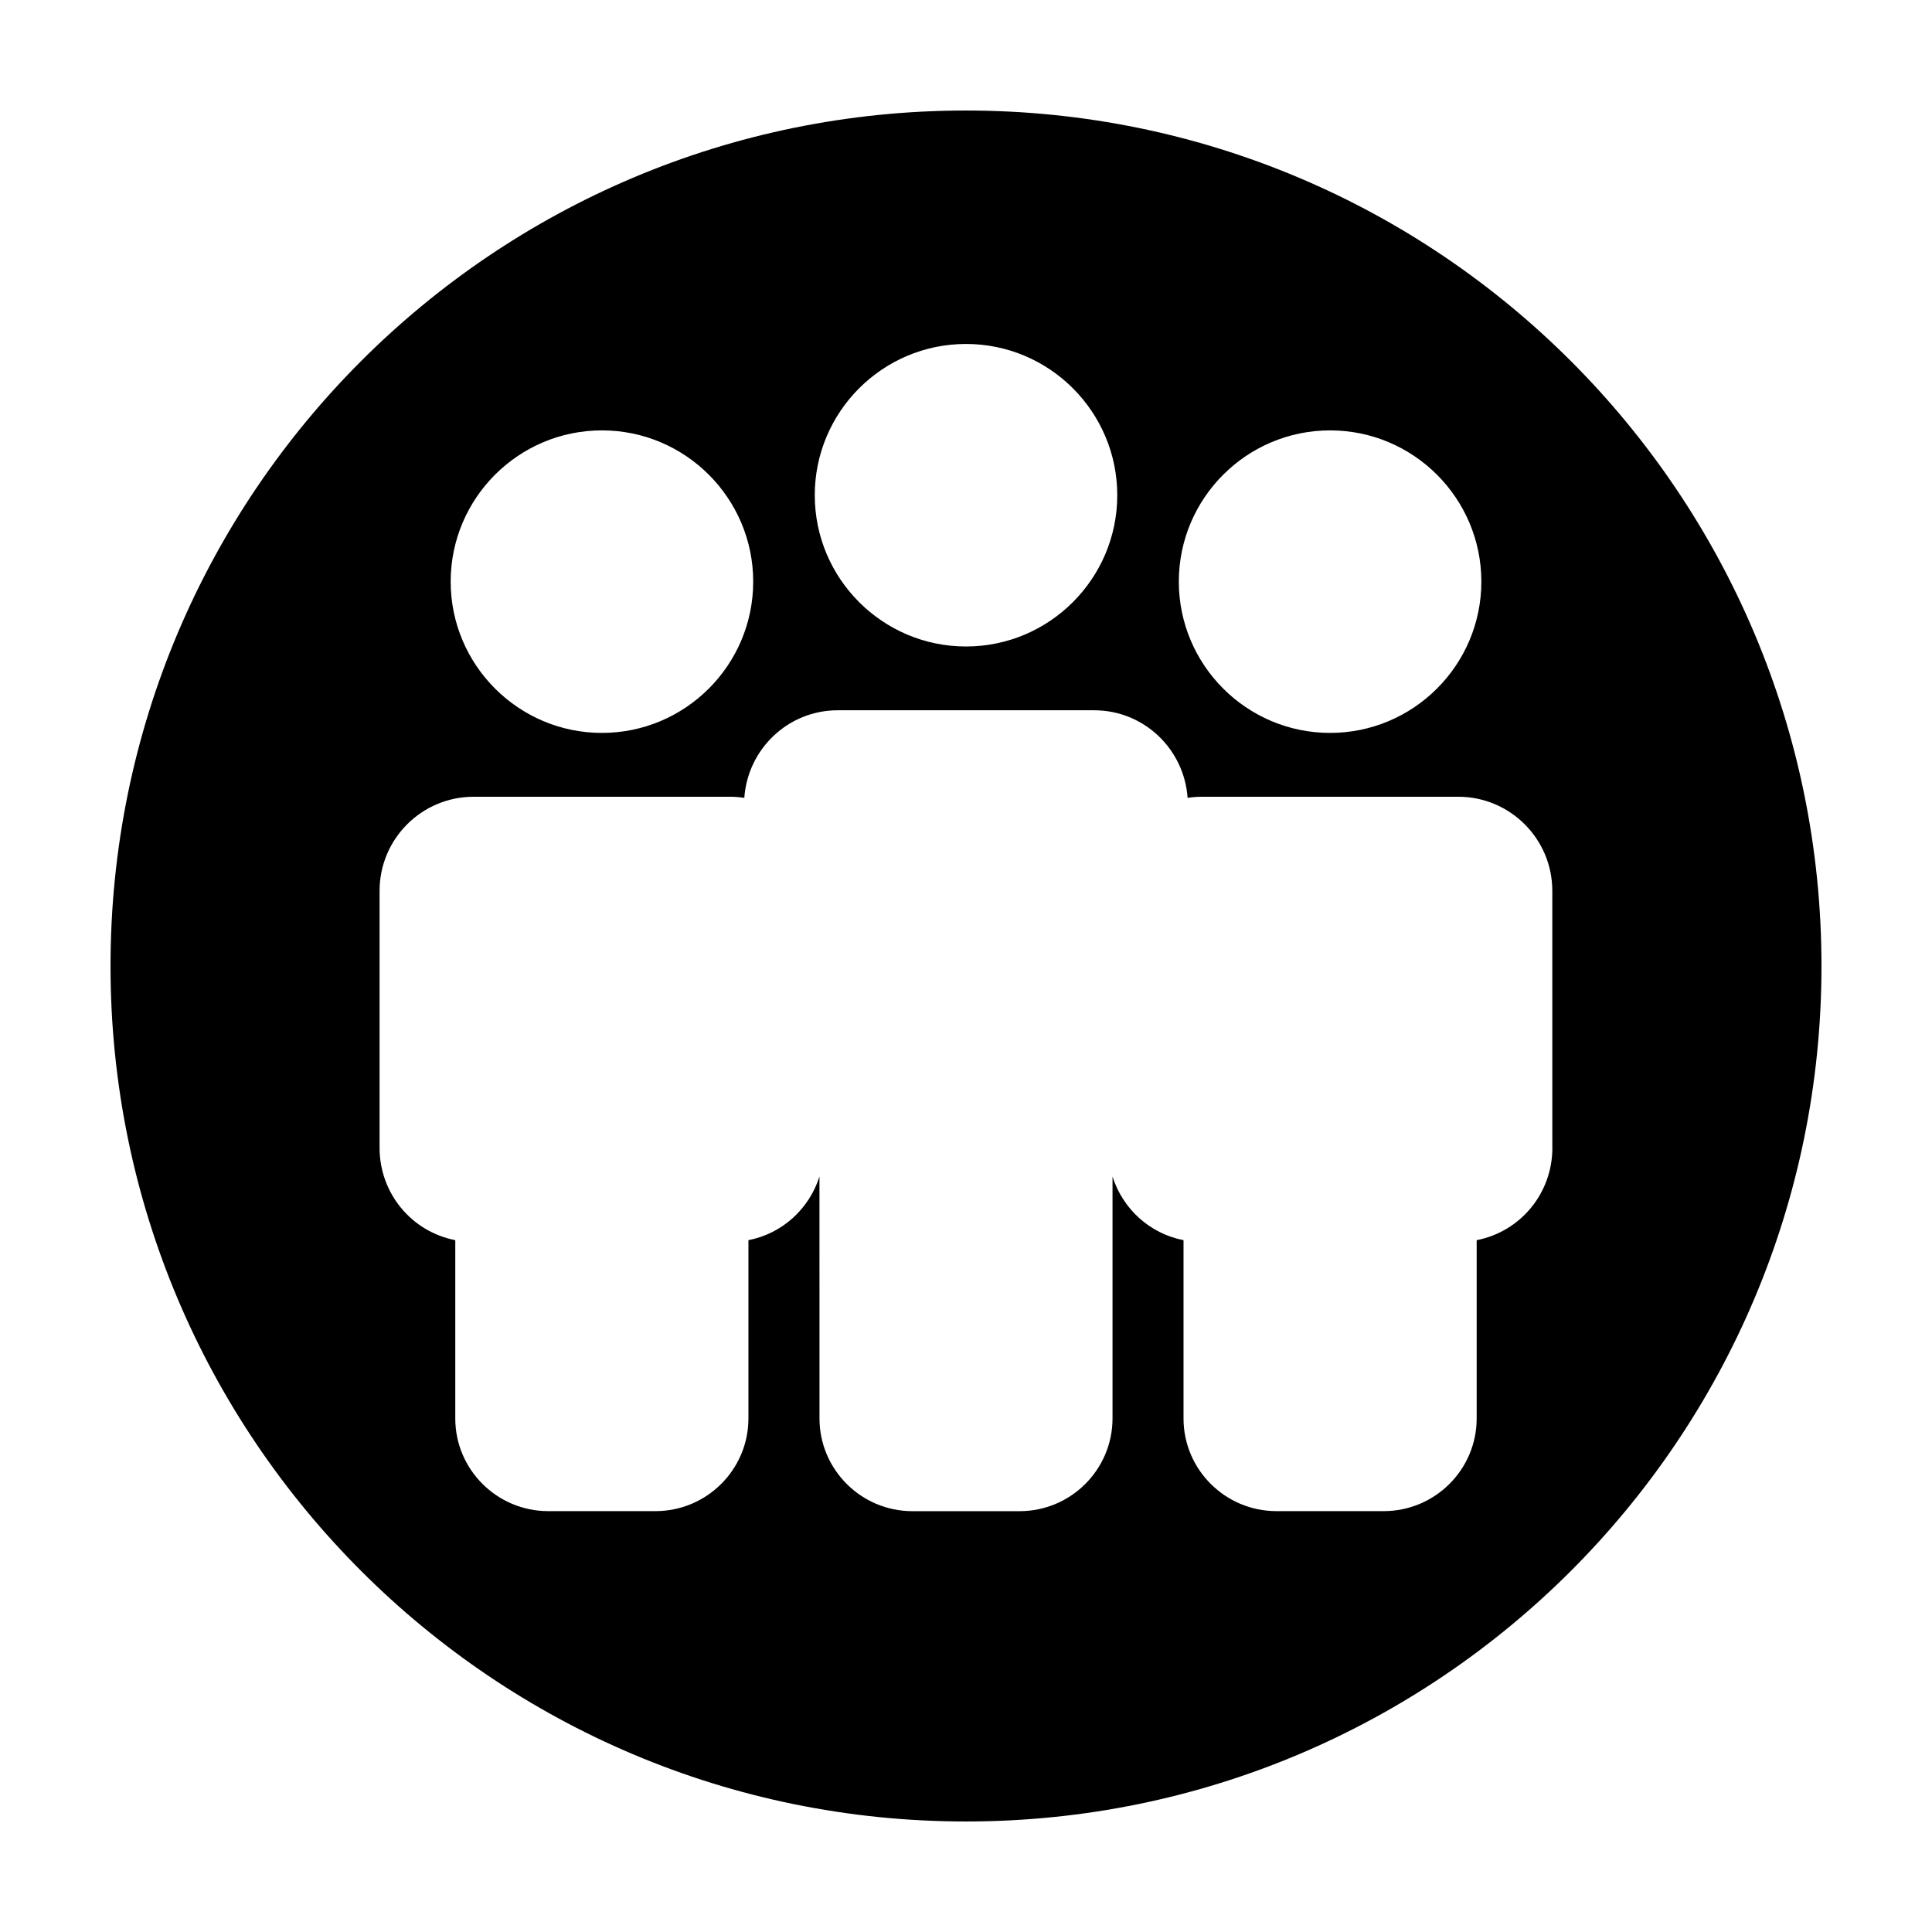 <?xml version="1.0" encoding="UTF-8"?>
<!-- Uploaded to: SVG Repo, www.svgrepo.com, Generator: SVG Repo Mixer Tools -->
<svg fill="#000000" width="800px" height="800px" version="1.1" viewBox="144 144 512 512" xmlns="http://www.w3.org/2000/svg">
 <path d="m400 173.29c-125.21 0-226.71 101.5-226.71 226.71 0 125.21 101.5 226.71 226.71 226.71s226.71-101.5 226.71-226.71c-0.004-125.21-101.5-226.71-226.71-226.71zm96.492 84.766c22.102 0 40.082 17.98 40.082 40.082 0 22.102-17.98 40.09-40.082 40.09-22.105 0-40.09-17.98-40.09-40.09 0.004-22.105 17.988-40.082 40.09-40.082zm-96.488-22.902c22.102 0 40.082 17.98 40.082 40.082 0 22.102-17.98 40.09-40.082 40.09-22.102 0-40.082-17.98-40.082-40.09s17.98-40.082 40.082-40.082zm-96.488 22.902c22.105 0 40.09 17.98 40.09 40.082 0 22.102-17.98 40.09-40.09 40.09-22.102 0-40.082-17.98-40.082-40.09-0.004-22.105 17.977-40.082 40.082-40.082zm251.88 190.12c0 12.082-8.48 22.234-20.062 24.48v47.254c0 13.543-11.055 24.555-24.645 24.555h-28.398c-13.586 0-24.645-11.012-24.645-24.555v-47.254c-9.027-1.754-16.105-8.328-18.816-16.848v64.086c0 13.551-11.043 24.582-24.621 24.582h-28.414c-13.574 0-24.621-11.027-24.621-24.582l-0.008-64.105c-2.711 8.531-9.789 15.113-18.824 16.867v47.254c0 13.543-11.055 24.555-24.645 24.555h-28.398c-13.586 0-24.645-11.012-24.645-24.555v-47.254c-11.586-2.254-20.062-12.402-20.062-24.48v-68.113c0-13.742 11.18-24.918 24.918-24.918h67.973c1.301 0 2.555 0.109 3.769 0.297 0.898-12.934 11.594-23.211 24.746-23.211h67.984c13.156 0 23.852 10.277 24.746 23.211 1.215-0.188 2.465-0.297 3.758-0.297h67.973c13.742 0 24.918 11.18 24.918 24.918l0.004 68.113z"/>
</svg>